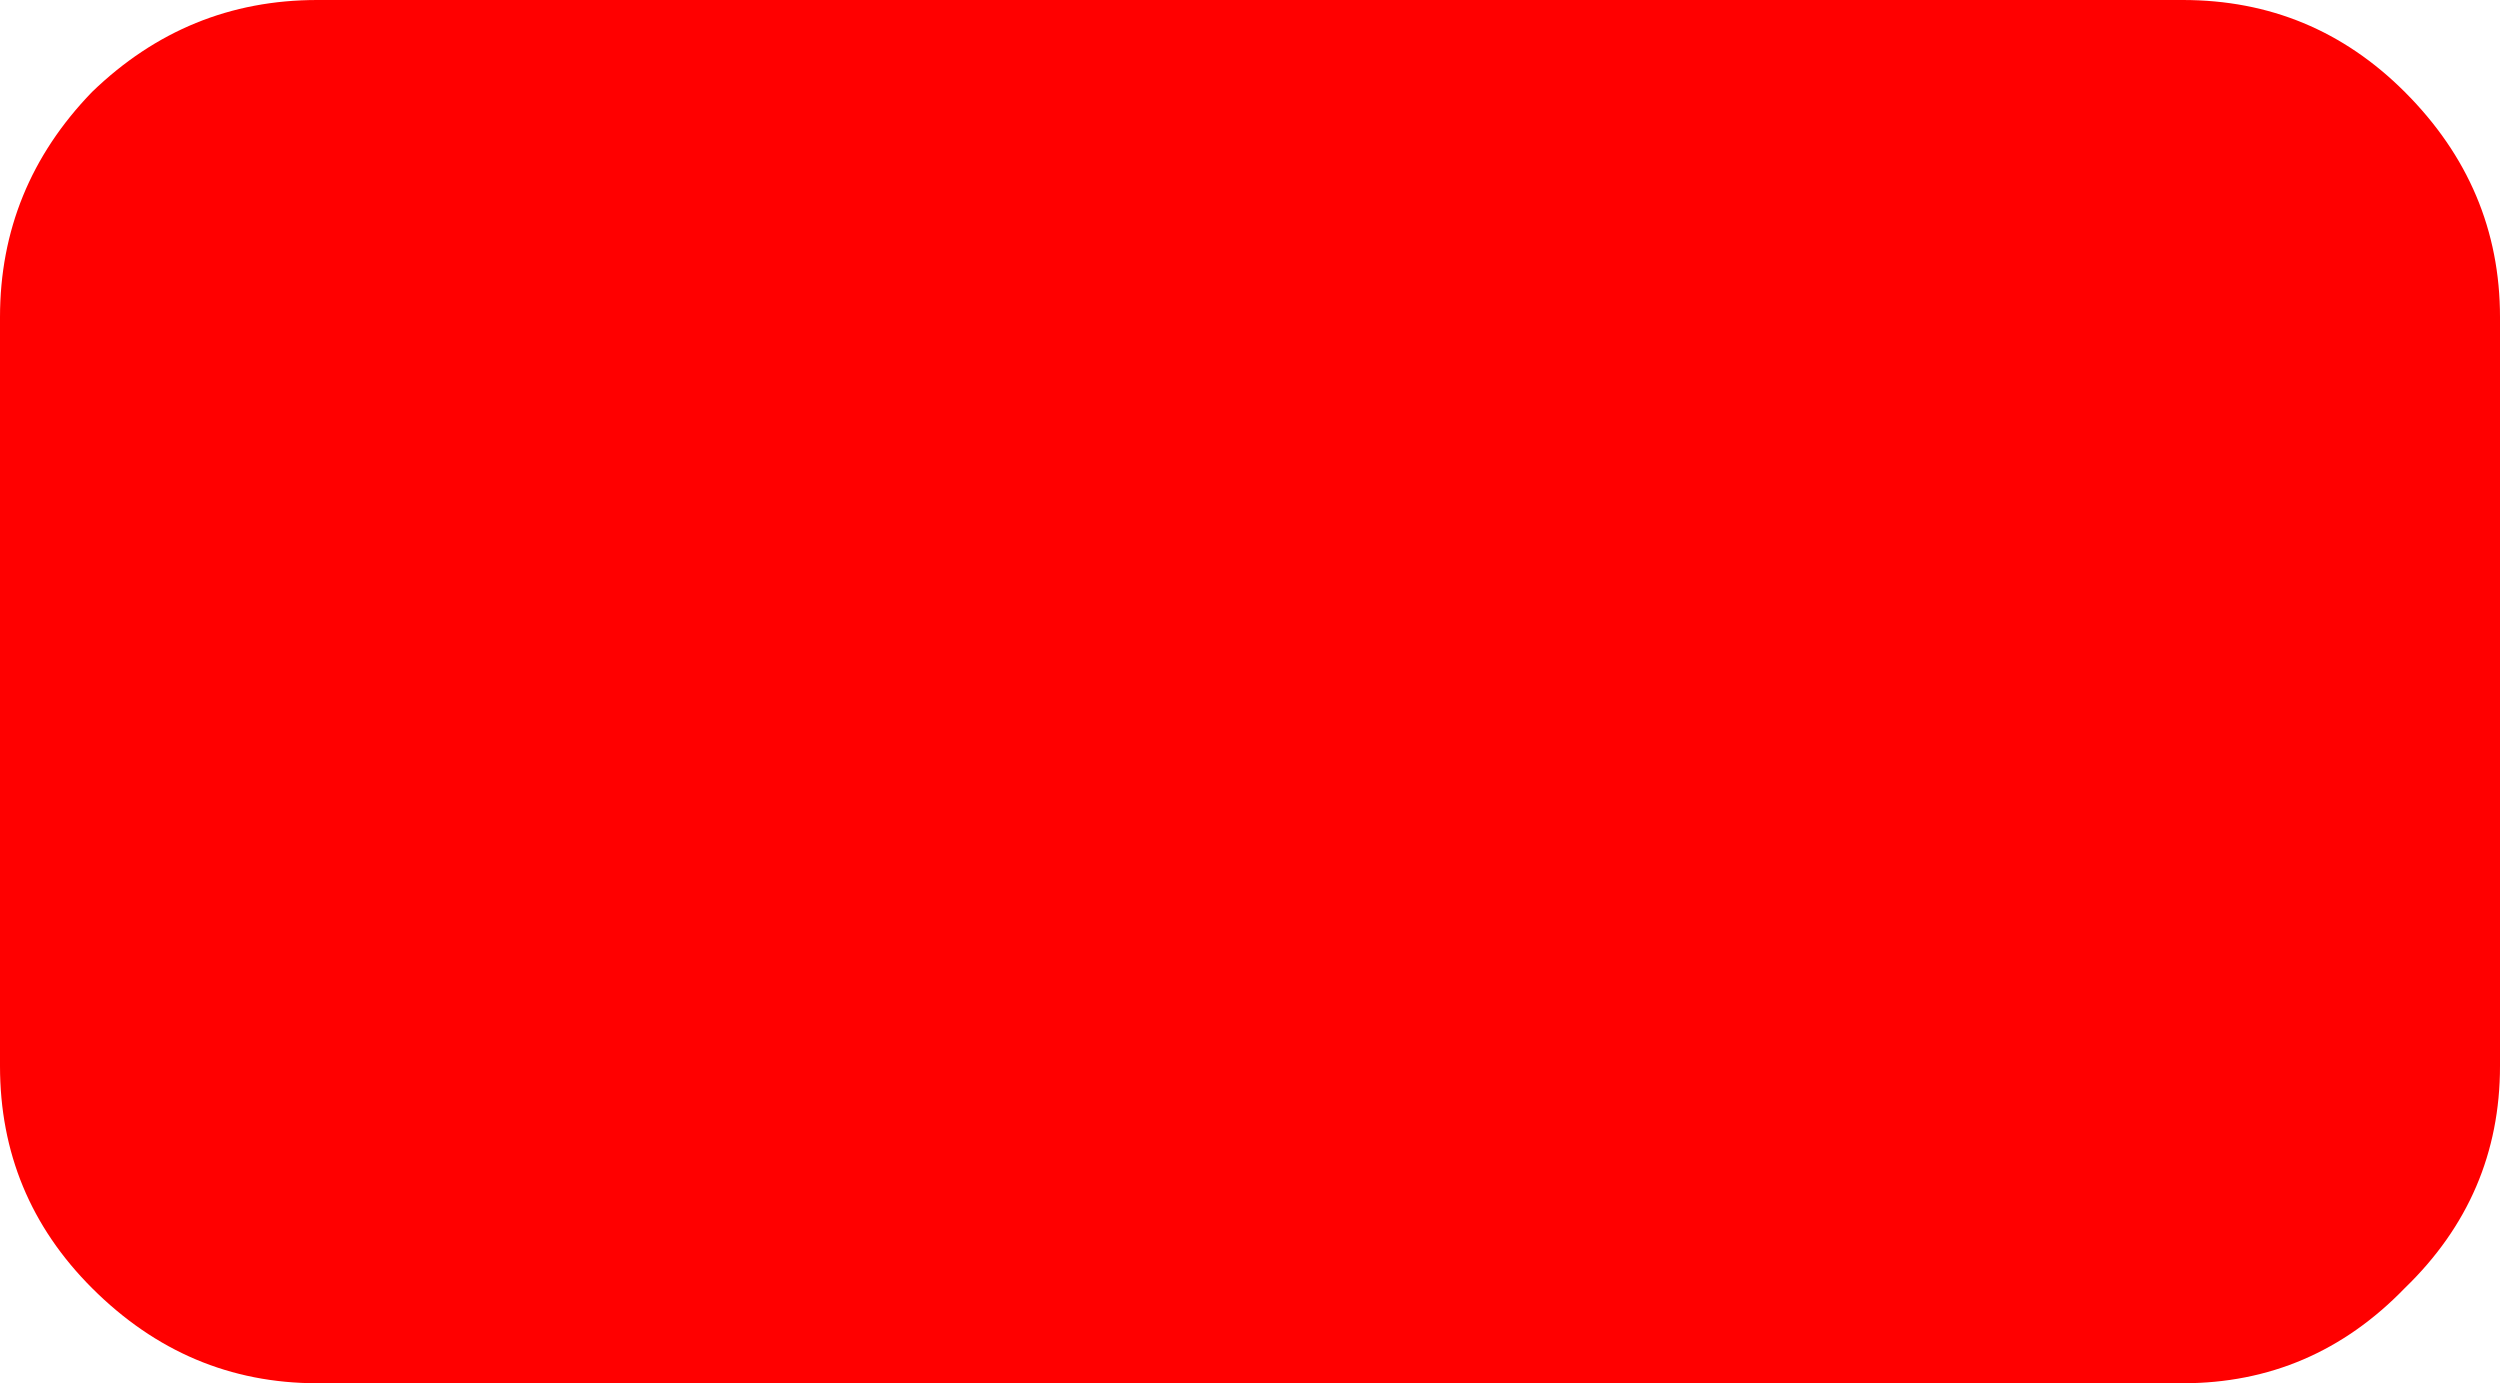 <?xml version="1.0" encoding="UTF-8" standalone="no"?>
<svg xmlns:xlink="http://www.w3.org/1999/xlink" height="21.8px" width="39.4px" xmlns="http://www.w3.org/2000/svg">
  <g transform="matrix(1.0, 0.0, 0.0, 1.0, 23.05, 11.55)">
    <path d="M14.85 -10.1 Q16.35 -8.6 16.35 -6.55 L16.35 5.25 Q16.35 7.3 14.85 8.75 13.4 10.25 11.35 10.25 L-18.05 10.25 Q-20.1 10.25 -21.6 8.75 -23.05 7.3 -23.05 5.25 L-23.05 -6.55 Q-23.05 -8.6 -21.6 -10.1 -20.1 -11.55 -18.05 -11.55 L11.35 -11.55 Q13.4 -11.55 14.85 -10.1" fill="#ff0000" fill-rule="evenodd" stroke="none"/>
  </g>
</svg>
